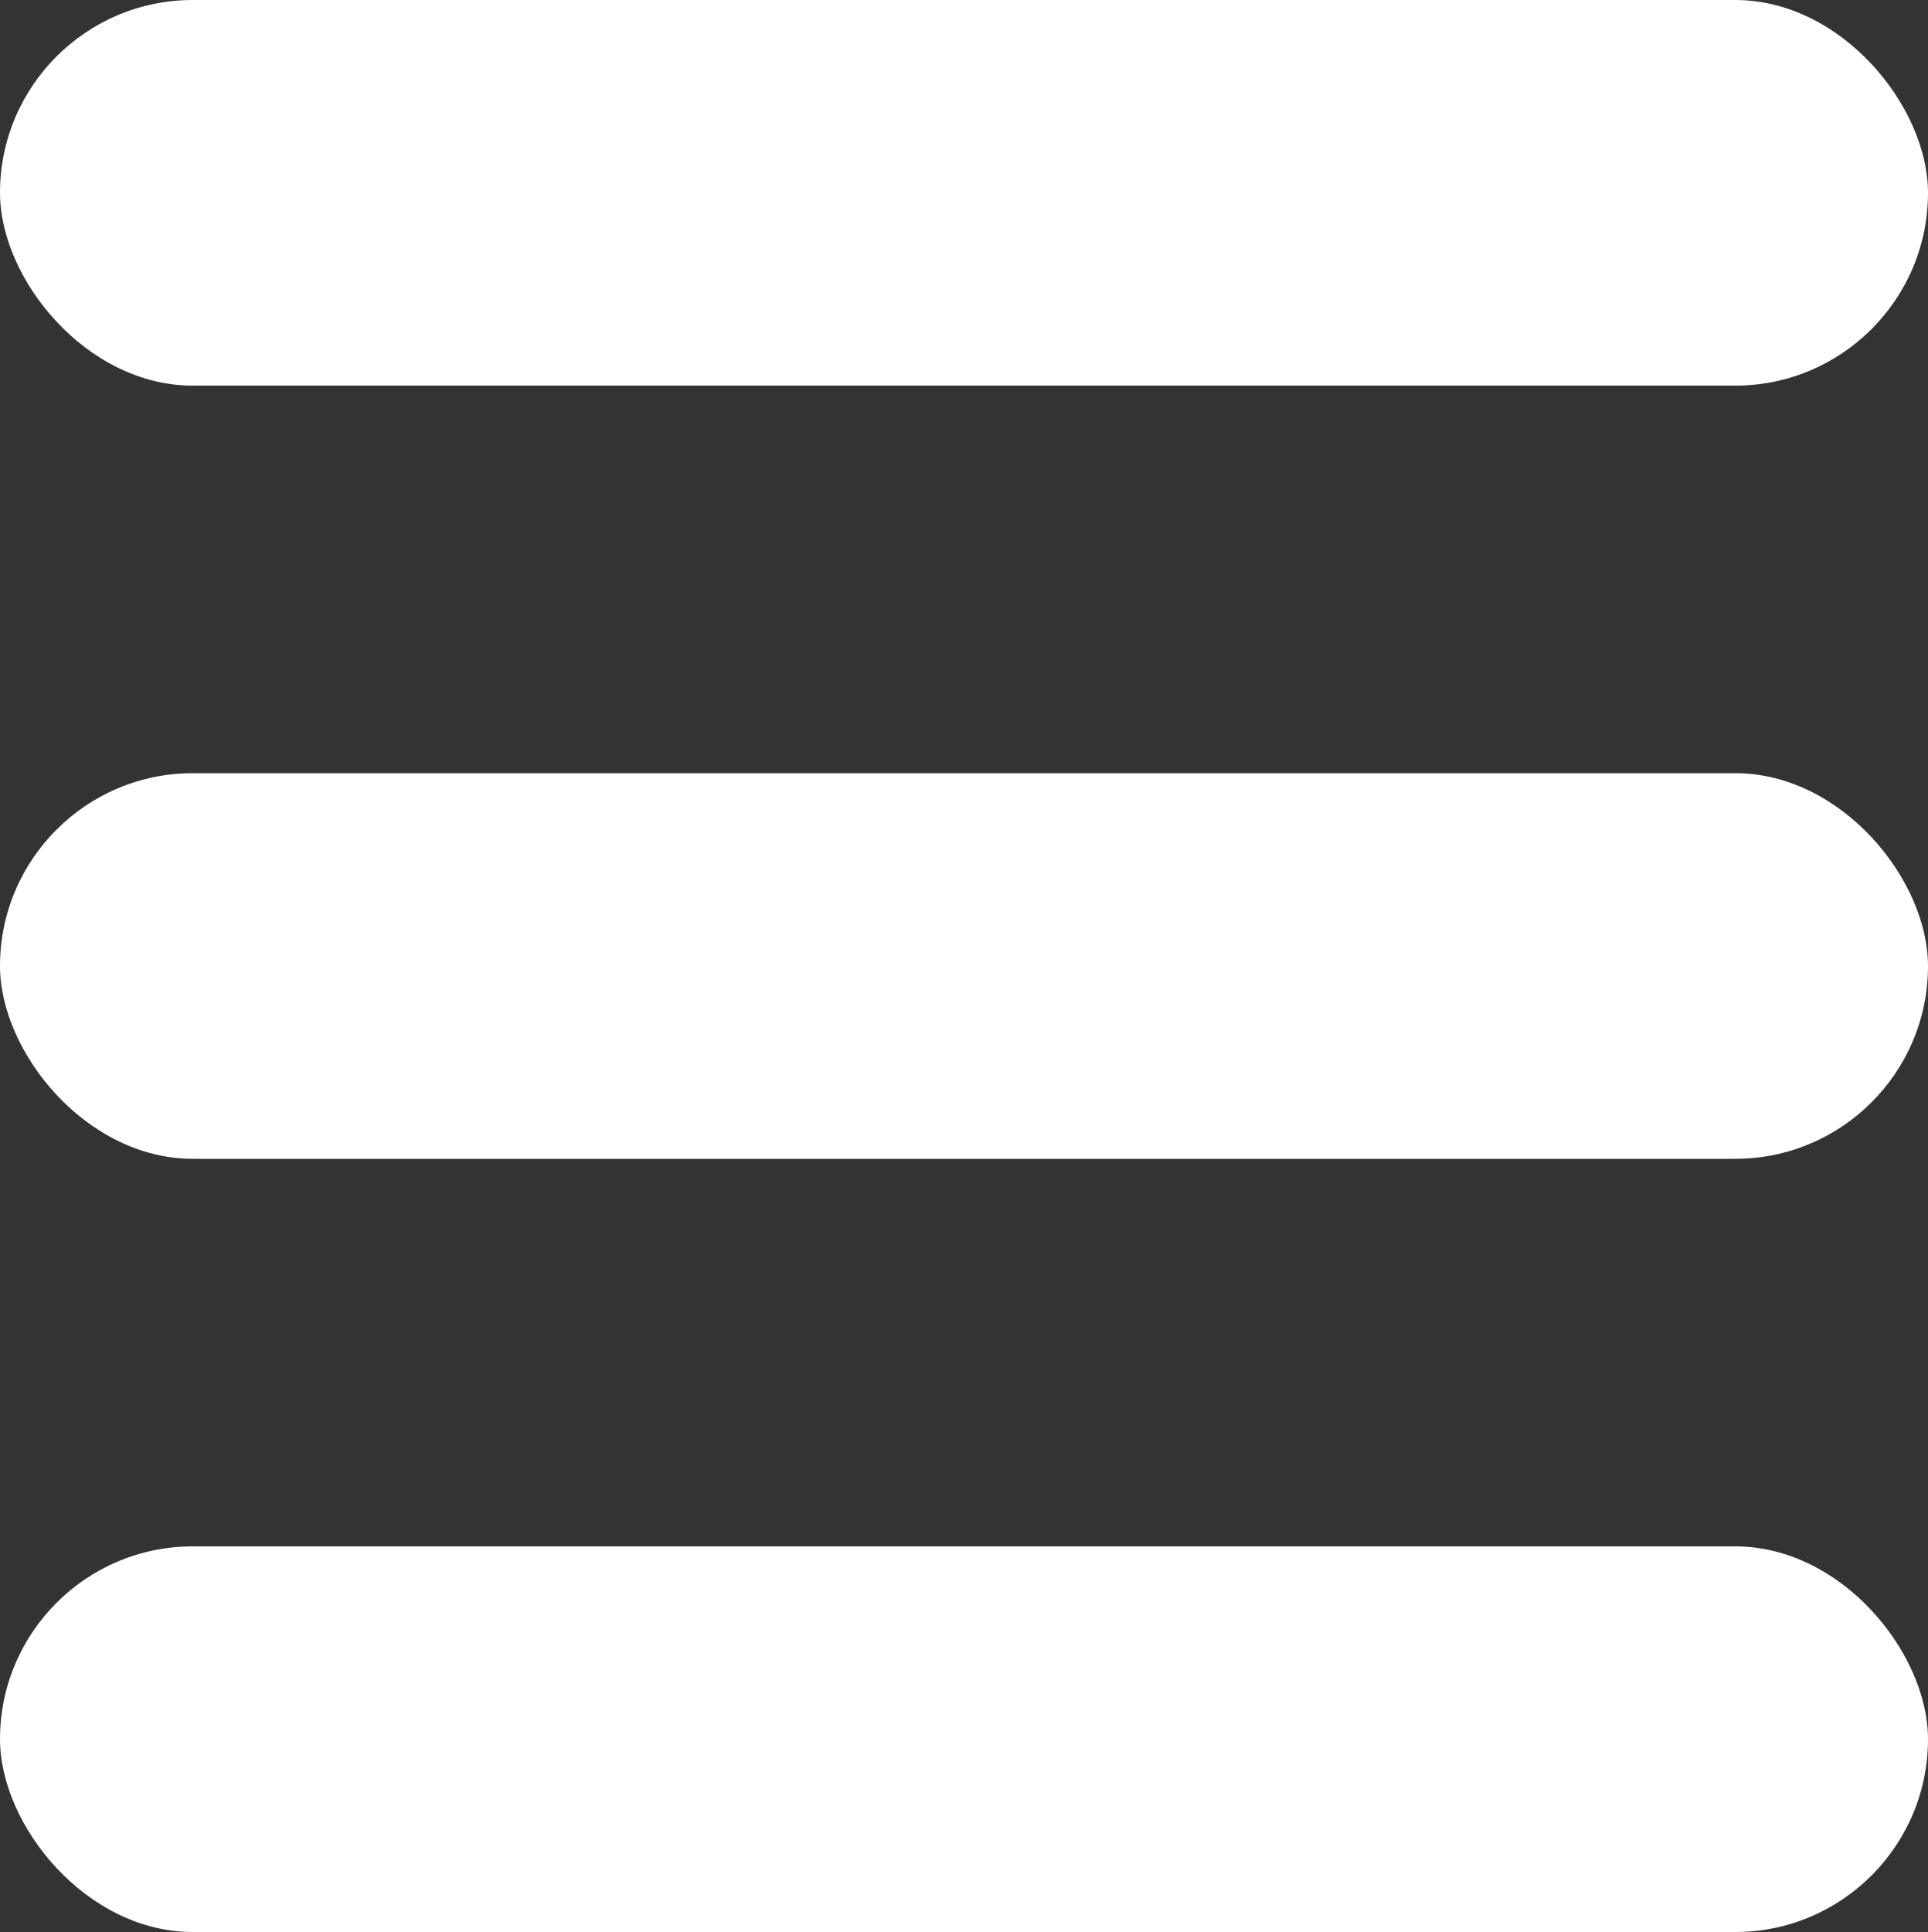 <svg xmlns="http://www.w3.org/2000/svg" viewBox="0 0 10 10.02"><rect x="0" y="0" width="10" height="10.02" fill="#333333" stroke="none"/><defs><style>.cls-1{fill:#fff;}</style></defs><title>sp-menu-hm</title><g id="レイヤー_2" data-name="レイヤー 2"><g id="レイヤー_1-2" data-name="レイヤー 1"><rect class="cls-1" width="10" height="2" rx="1"/><rect class="cls-1" y="4.01" width="10" height="2" rx="1"/><rect class="cls-1" y="8.02" width="10" height="2" rx="1"/></g></g></svg>